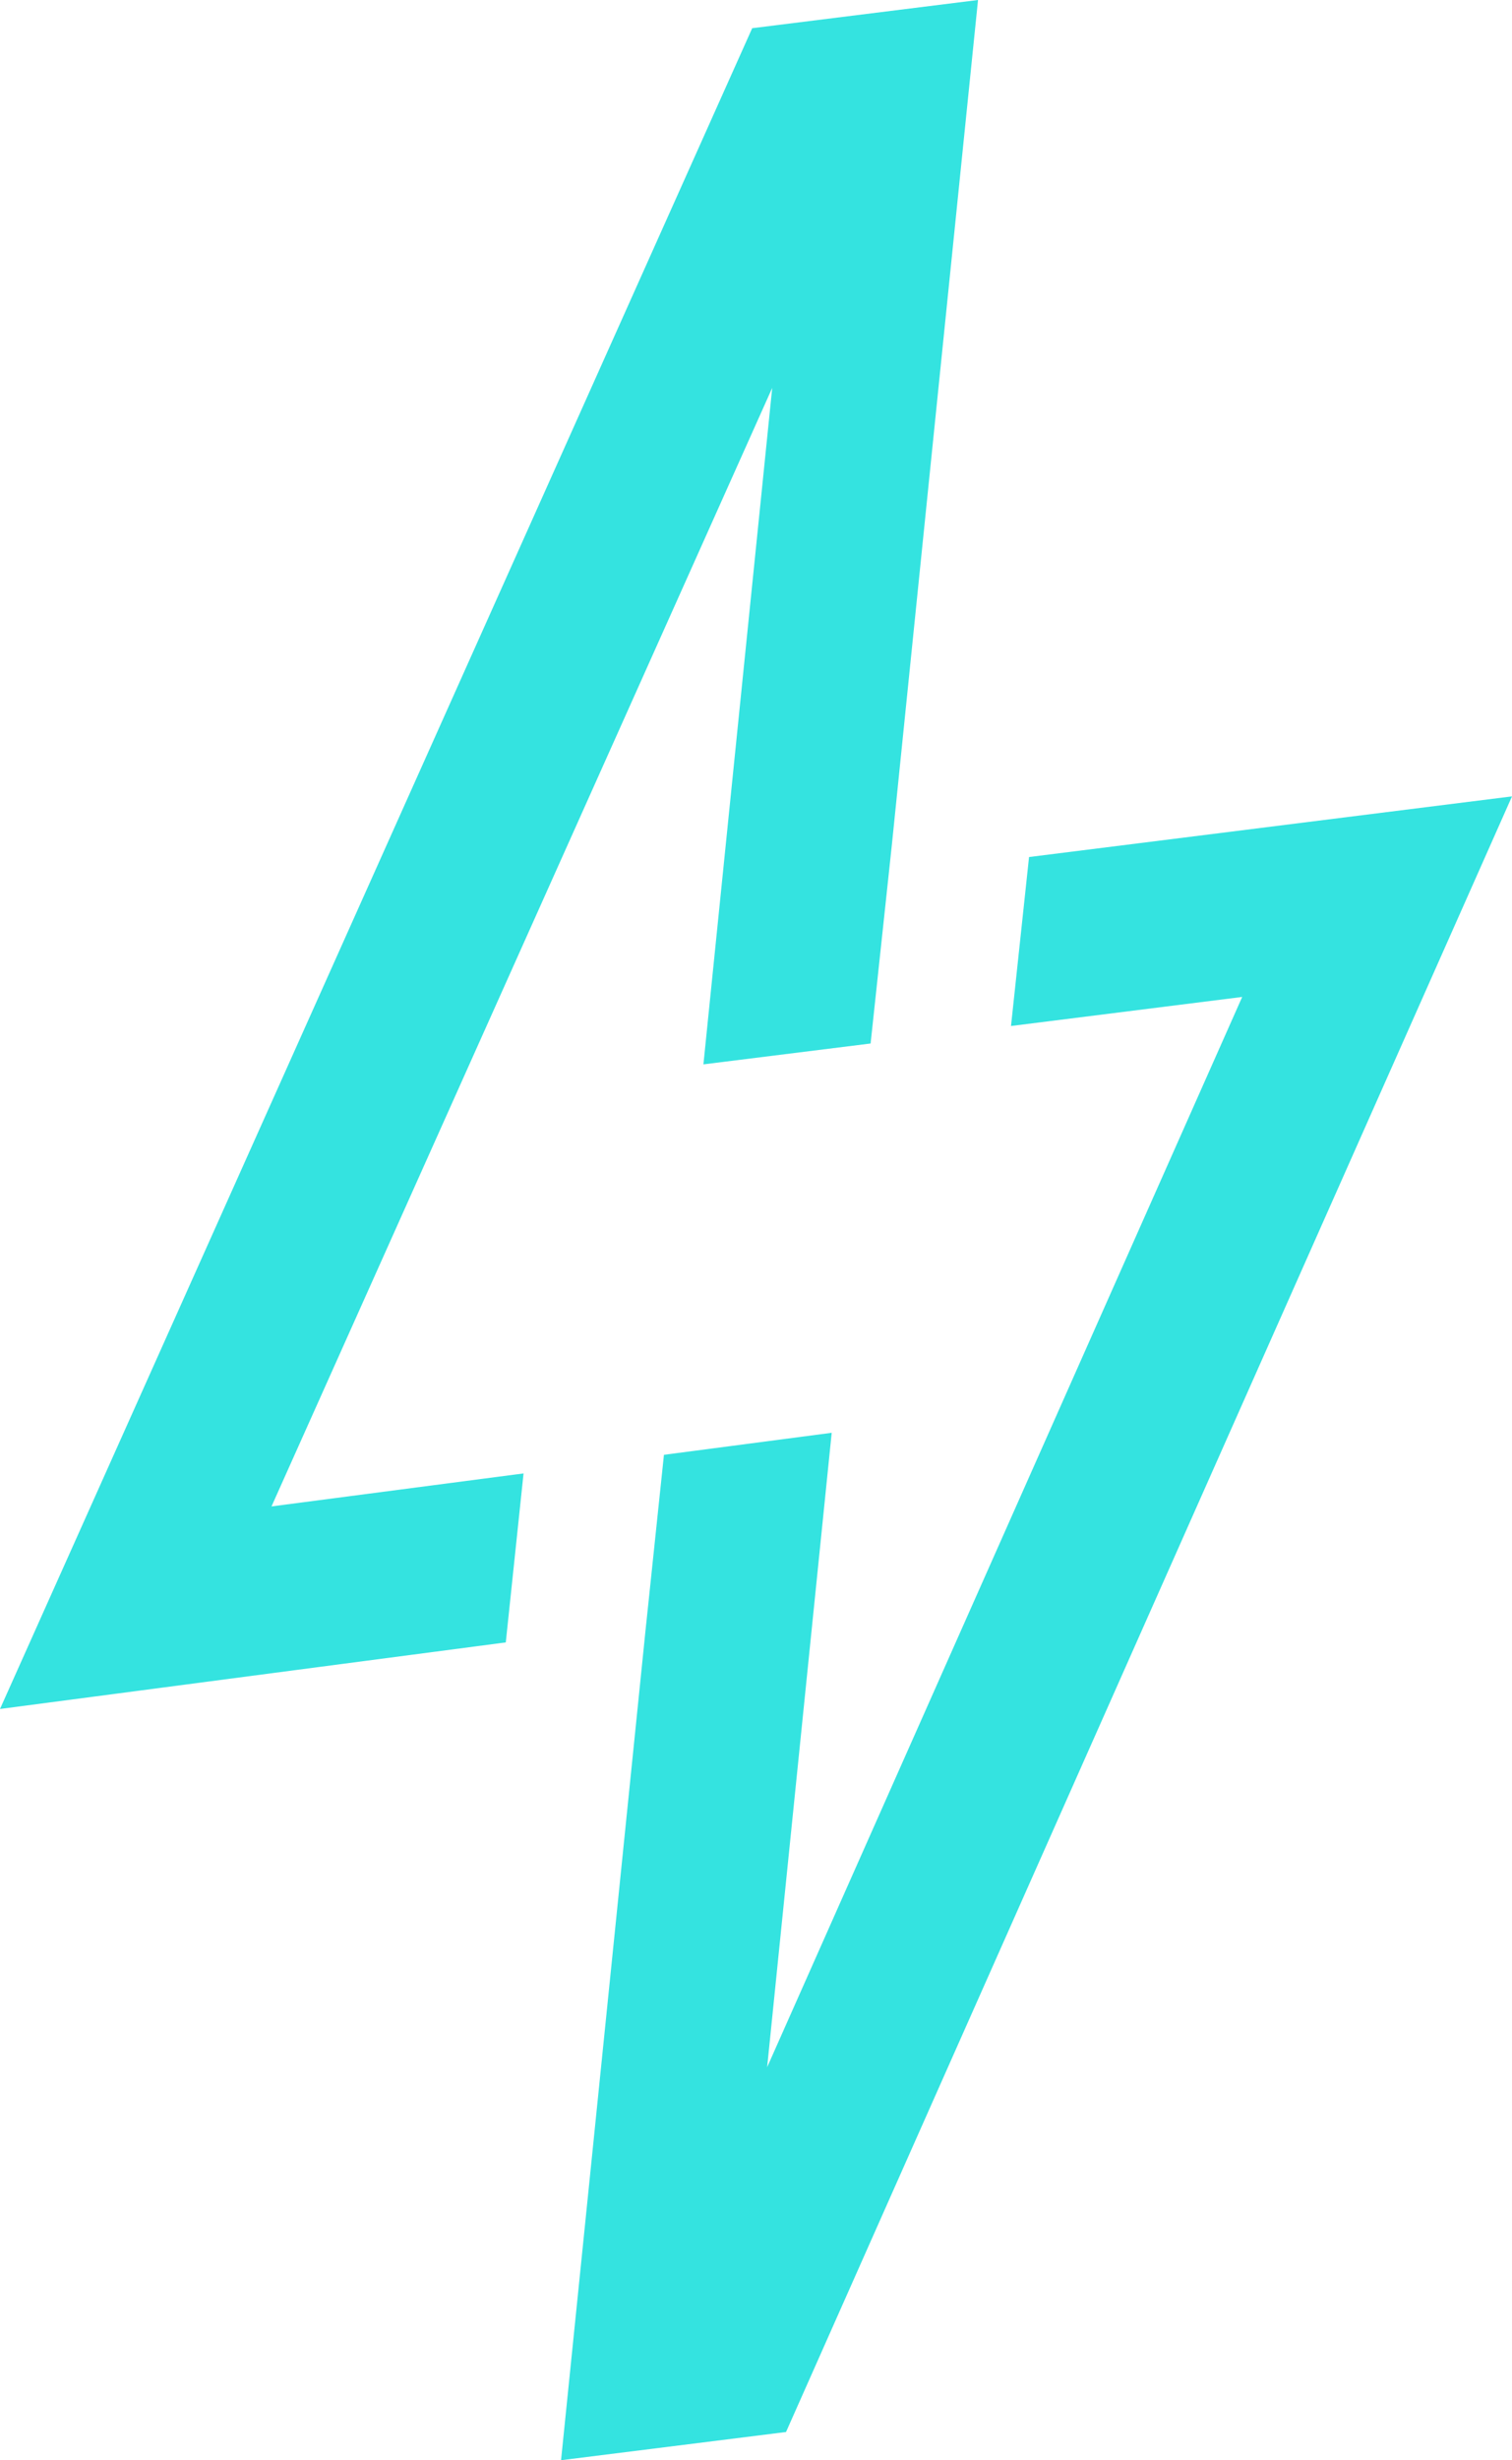 <svg xmlns="http://www.w3.org/2000/svg" viewBox="0 0 53.63 87.21"><path fill="#34e3e0" d="m36.5 30.38-.64 5.99 8.2-1.03-16.85 37.94 2.29-22.49-5.95.78-.63 6v-.01L19.9 87.21l7.98-1 25.75-57.98-17.13 2.15zM18.57 52.23 9.63 53.4l17.76-39.65-2.44 23.98 5.93-.74.76-7.1L34.69 0l-8.01 1L0 60.58l17.94-2.36.63-5.99z"/></svg>